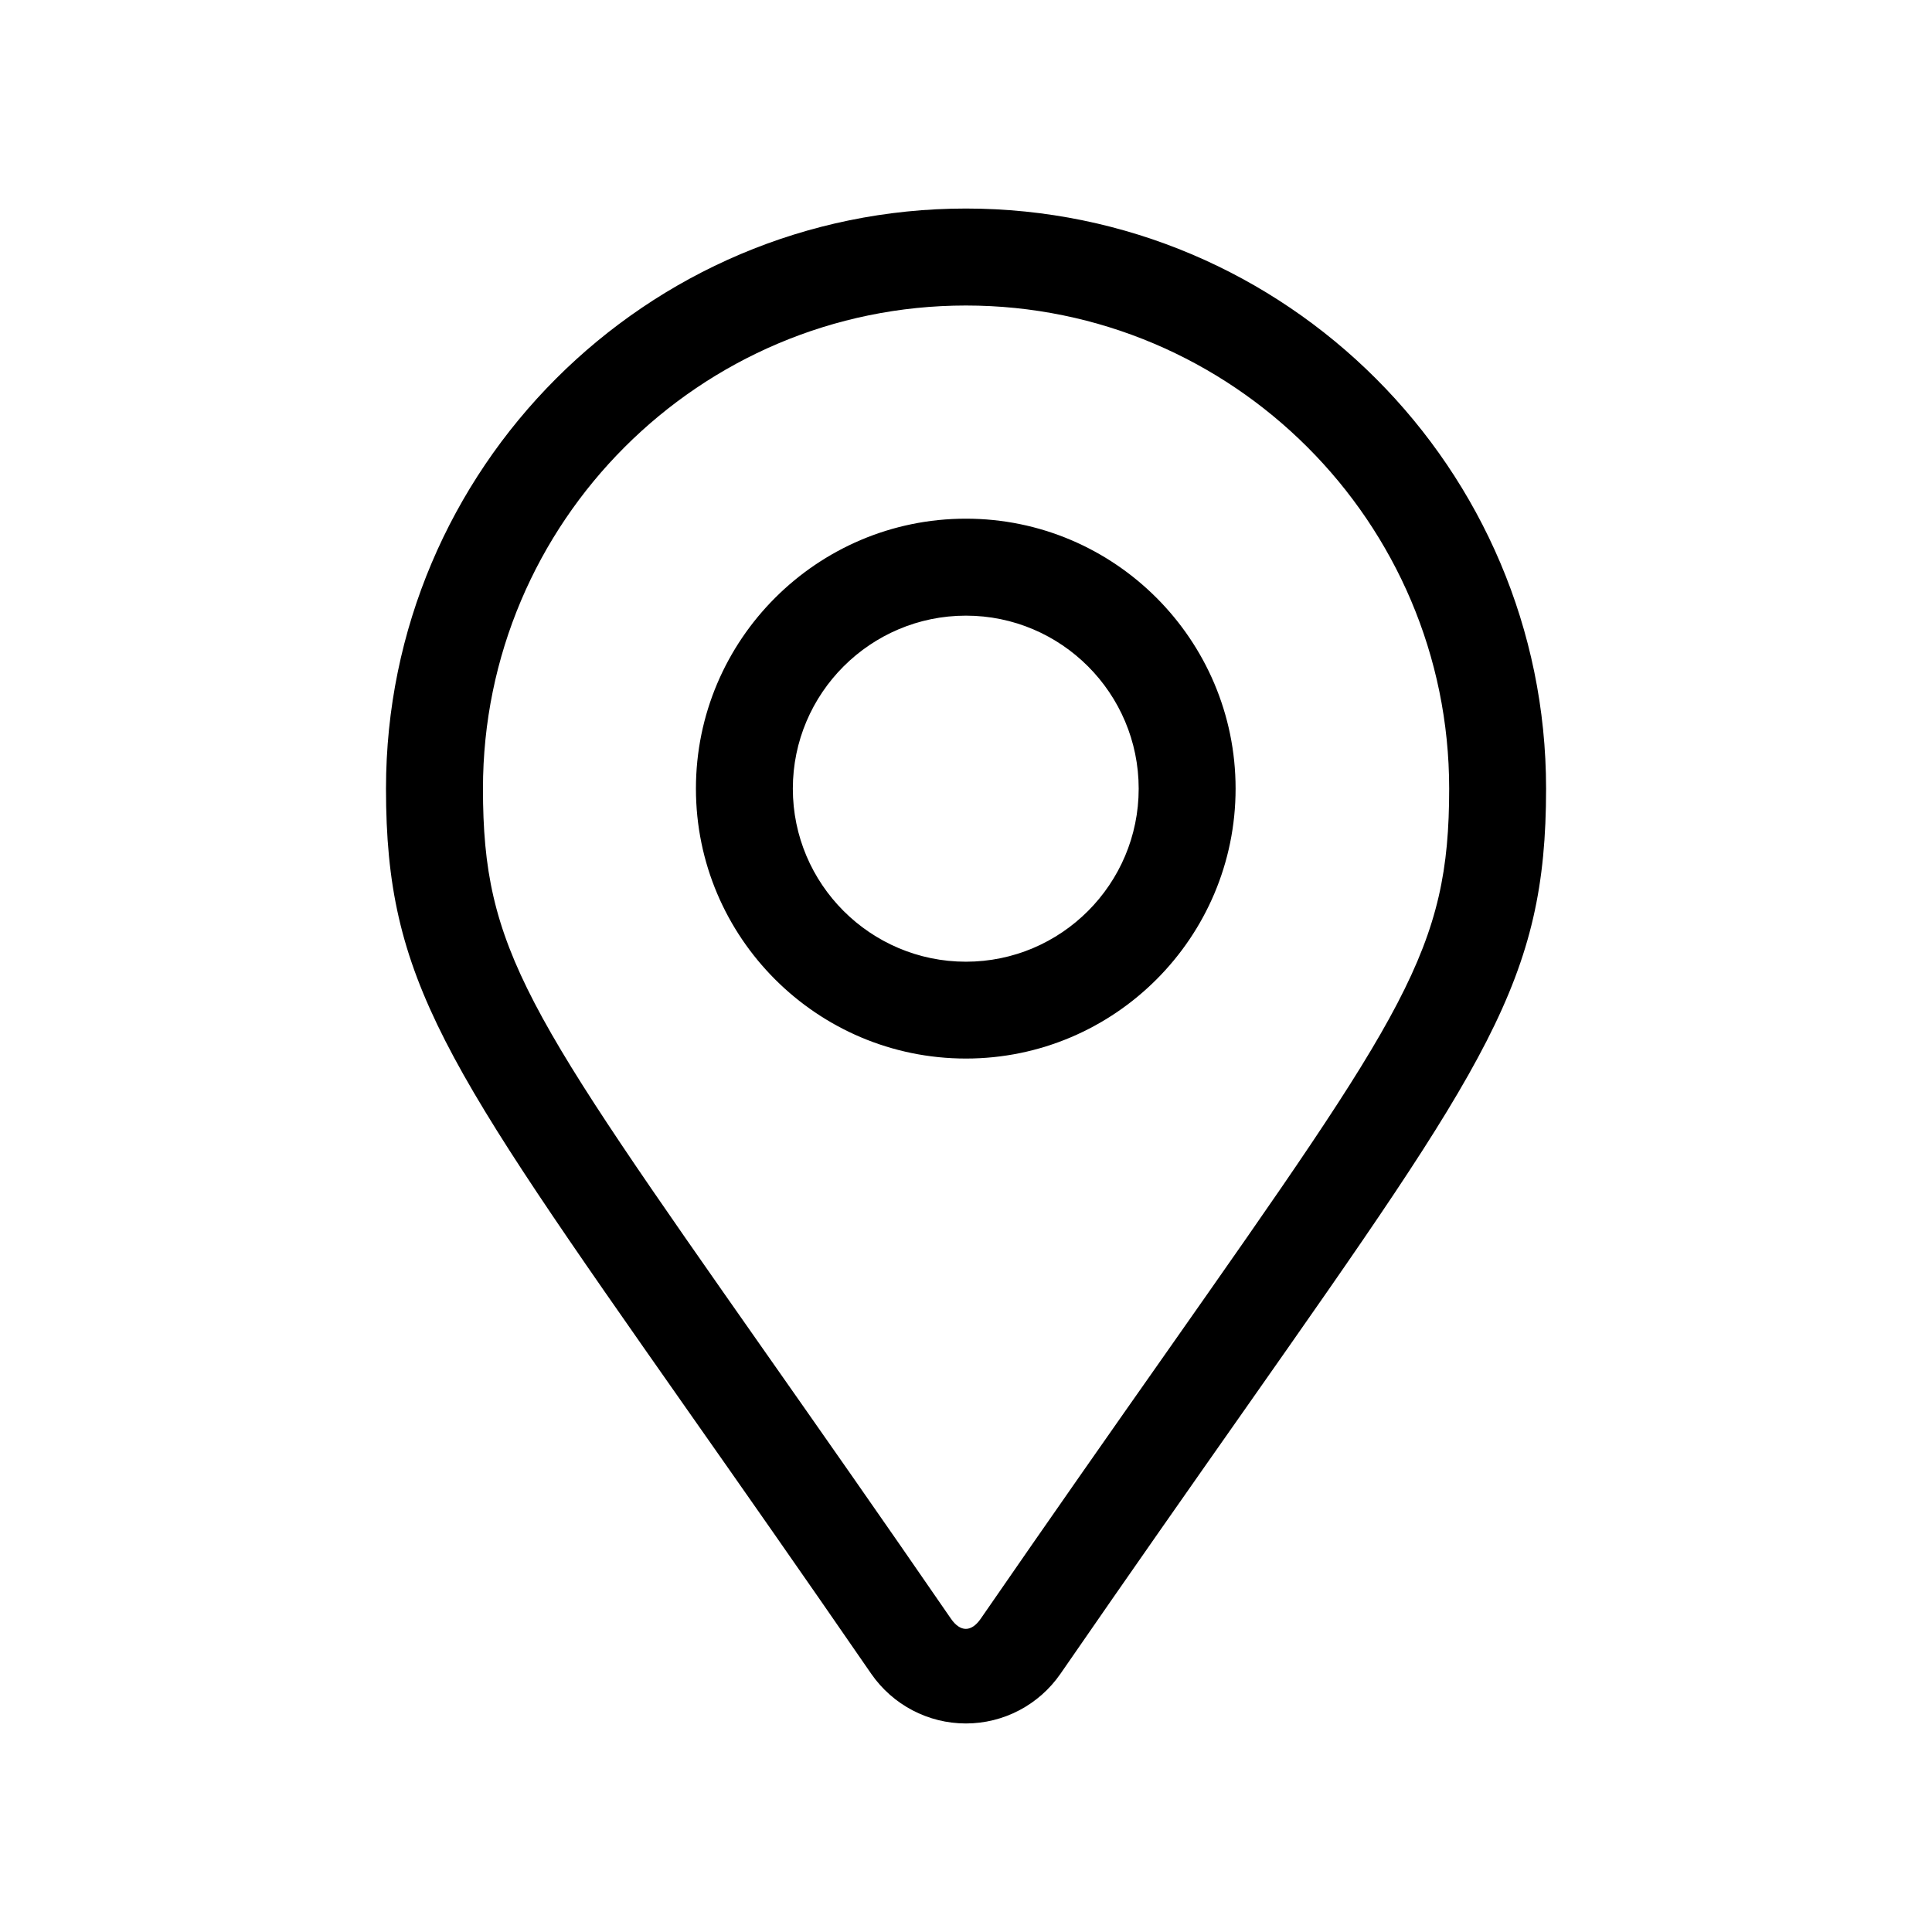 <?xml version="1.0" encoding="utf-8"?>
<!-- Generator: Adobe Illustrator 16.0.3, SVG Export Plug-In . SVG Version: 6.00 Build 0)  -->
<!DOCTYPE svg PUBLIC "-//W3C//DTD SVG 1.1//EN" "http://www.w3.org/Graphics/SVG/1.1/DTD/svg11.dtd">
<svg version="1.1" id="Ebene_1" xmlns="http://www.w3.org/2000/svg" xmlns:xlink="http://www.w3.org/1999/xlink" x="0px" y="0px"
	 width="28.35px" height="28.35px" viewBox="0 0 28.35 28.35" enable-background="new 0 0 28.35 28.35" xml:space="preserve">
<g>
	<g>
		<path d="M14.173,25.29c-0.553,0-1.072-0.272-1.388-0.728c-1.045-1.517-1.939-2.791-2.703-3.879
			c-3.57-5.09-4.418-6.299-4.418-9.111c0-4.693,3.817-8.512,8.51-8.512c4.694,0,8.513,3.819,8.513,8.512
			c0,2.813-0.85,4.023-4.425,9.116c-0.764,1.088-1.657,2.36-2.701,3.873C15.245,25.018,14.727,25.29,14.173,25.29z M14.174,4.483
			c-3.908,0-7.087,3.18-7.087,7.089c0,2.363,0.635,3.269,4.16,8.294c0.766,1.092,1.662,2.368,2.708,3.888
			c0.137,0.197,0.298,0.198,0.436-0.001c1.046-1.516,1.941-2.792,2.707-3.882c3.53-5.028,4.167-5.935,4.167-8.299
			C21.265,7.663,18.083,4.483,14.174,4.483z M14.174,15.533c-2.185,0-3.962-1.777-3.962-3.961s1.778-3.961,3.962-3.961
			c2.182,0,3.957,1.777,3.957,3.961S16.356,15.533,14.174,15.533z M14.174,9.034c-1.4,0-2.54,1.139-2.54,2.539
			s1.139,2.539,2.54,2.539c1.398,0,2.535-1.139,2.535-2.539S15.572,9.034,14.174,9.034z"/>
	</g>
</g>
</svg>
